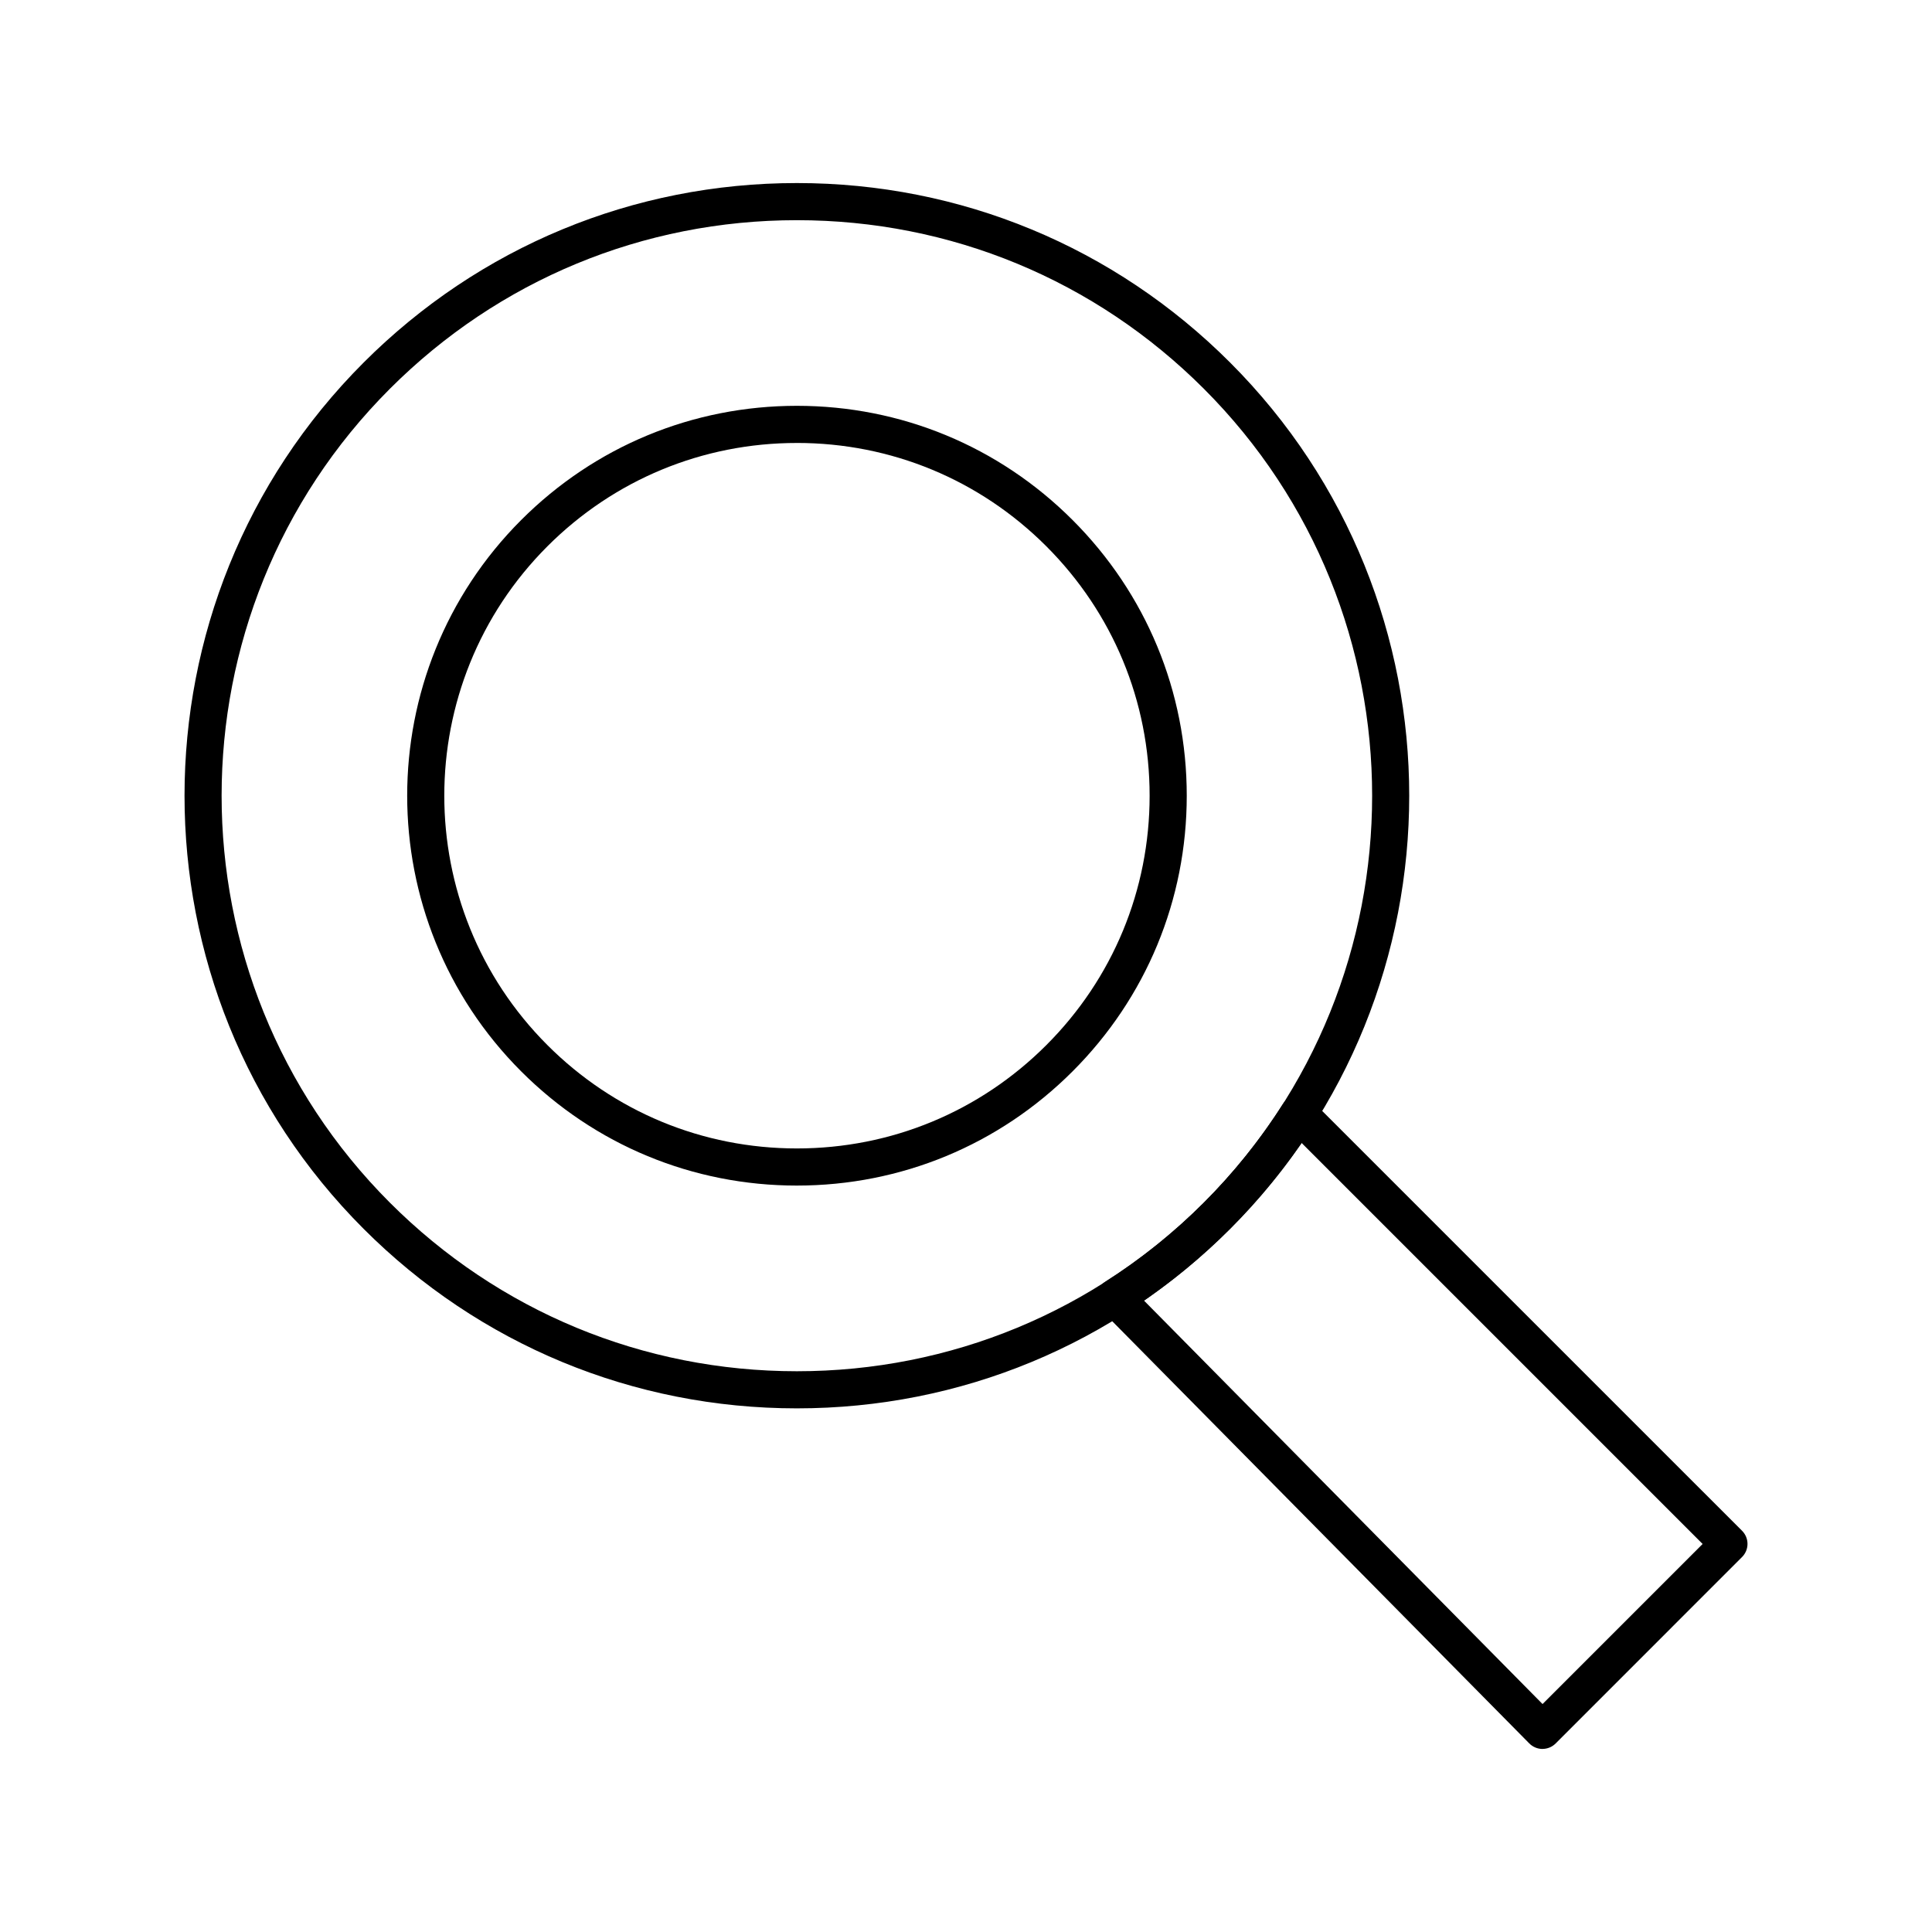 <?xml version="1.0" encoding="UTF-8"?>
<!-- Uploaded to: ICON Repo, www.svgrepo.com, Generator: ICON Repo Mixer Tools -->
<svg fill="#000000" width="800px" height="800px" version="1.1" viewBox="144 144 512 512" xmlns="http://www.w3.org/2000/svg">
 <g>
  <path d="m552.78 607.49h-0.016c-1.309-0.004-2.562-0.531-3.484-1.461l-113.31-114.71c-1.047-1.059-1.559-2.531-1.387-4.012 0.168-1.477 0.996-2.801 2.25-3.598 9.441-5.992 18.25-13.059 26.191-21s15.008-16.754 21-26.191c0.801-1.258 2.129-2.09 3.613-2.254 1.484-0.168 2.961 0.355 4.019 1.41l114.01 114c0.922 0.922 1.441 2.172 1.441 3.477 0 1.305-0.52 2.555-1.441 3.477l-49.406 49.41c-0.922 0.926-2.176 1.445-3.481 1.445zm-105.61-118.82 105.62 106.92 42.422-42.422-106.27-106.27c-5.606 8.129-11.969 15.77-18.973 22.773-7.012 7.016-14.664 13.383-22.809 18.996z"/>
  <path d="m355.18 517.23c-43.367 0-84.141-16.887-114.8-47.555-63.305-63.305-63.305-166.31 0-229.61 30.668-30.664 71.438-47.555 114.8-47.555 43.367 0 84.141 16.887 114.8 47.555 63.305 63.305 63.305 166.31 0 229.61-30.664 30.668-71.438 47.555-114.8 47.555zm0-314.88c-40.738 0-79.043 15.863-107.85 44.672-59.469 59.469-59.469 156.23 0 215.7 28.809 28.809 67.109 44.672 107.85 44.672s79.043-15.863 107.85-44.672c59.469-59.469 59.469-156.23 0-215.7-28.805-28.809-67.105-44.672-107.85-44.672z"/>
  <path d="m355.18 458.19c-27.598 0-53.543-10.746-73.059-30.262-40.285-40.285-40.285-105.83 0-146.12 19.516-19.516 45.461-30.262 73.059-30.262 27.598 0 53.543 10.746 73.059 30.262s30.262 45.461 30.262 73.059c0 27.598-10.746 53.543-30.262 73.059-19.512 19.516-45.461 30.262-73.059 30.262zm0-196.8c-24.969 0-48.445 9.723-66.102 27.379-36.449 36.449-36.449 95.754 0 132.2 17.656 17.656 41.129 27.379 66.102 27.379 24.969 0 48.445-9.723 66.102-27.379s27.379-41.133 27.379-66.102-9.723-48.445-27.379-66.102-41.133-27.379-66.102-27.379z"/>
 </g>
</svg>
